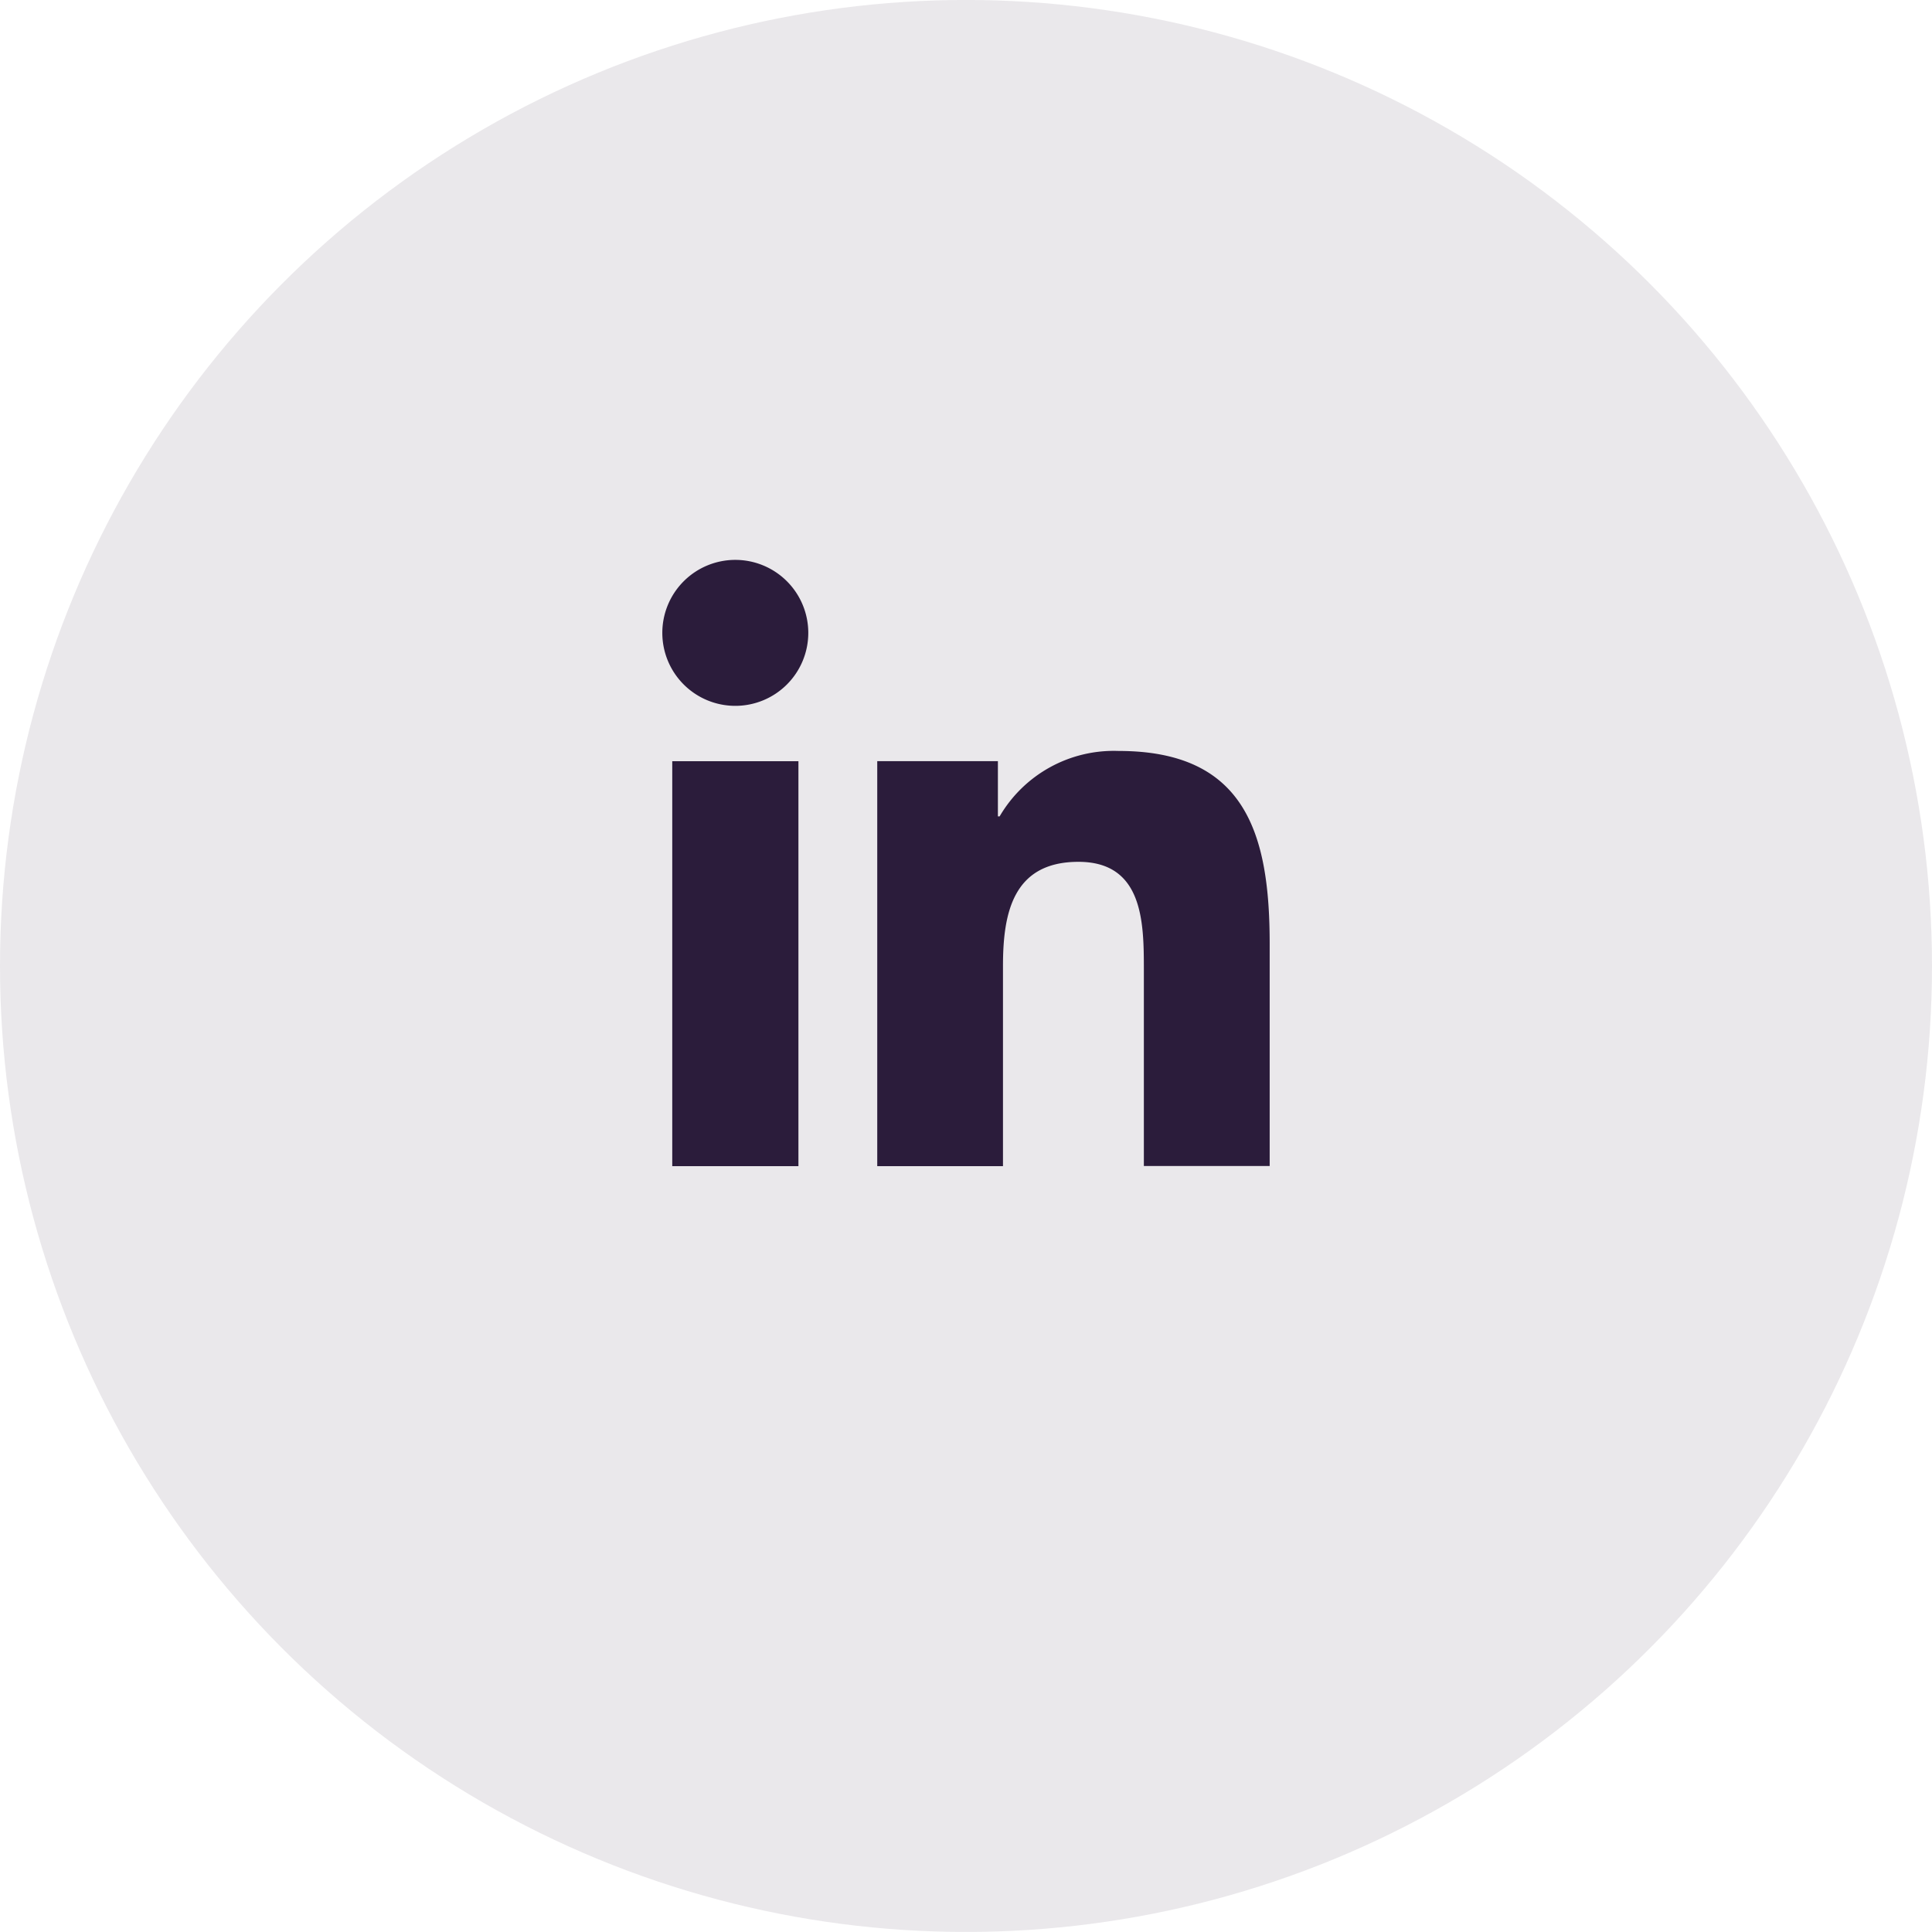 <svg xmlns="http://www.w3.org/2000/svg" width="49" height="49" viewBox="0 0 49 49">
  <g id="Group_41442" data-name="Group 41442" transform="translate(5094.25 -14448.951)">
    <g id="Group_41441" data-name="Group 41441" transform="translate(-5086.25 14448.859)">
      <circle id="Ellipse_47" data-name="Ellipse 47" cx="24.5" cy="24.5" r="24.5" transform="translate(-8 0.091)" fill="#2b1c3b" opacity="0.099"/>
      <g id="logo-linkedin" transform="translate(8.798 14.292)">
        <path id="Path_19097" data-name="Path 19097" d="M6.8,11.714H10V21.985H6.8ZM8.4,6.608A1.851,1.851,0,1,1,6.548,8.459,1.851,1.851,0,0,1,8.4,6.608" transform="translate(-6.548 -6.608)" fill="#2b1c3b"/>
        <path id="Path_19098" data-name="Path 19098" d="M18.705,17.681h3.06v1.4h.044a3.353,3.353,0,0,1,3.02-1.659c3.232,0,3.829,2.127,3.829,4.893v5.633H25.467V22.957c0-1.191-.02-2.723-1.659-2.723-1.661,0-1.914,1.3-1.914,2.638v5.08H18.705Z" transform="translate(-13.254 -12.576)" fill="#2b1c3b"/>
      </g>
    </g>
  </g>
</svg>
